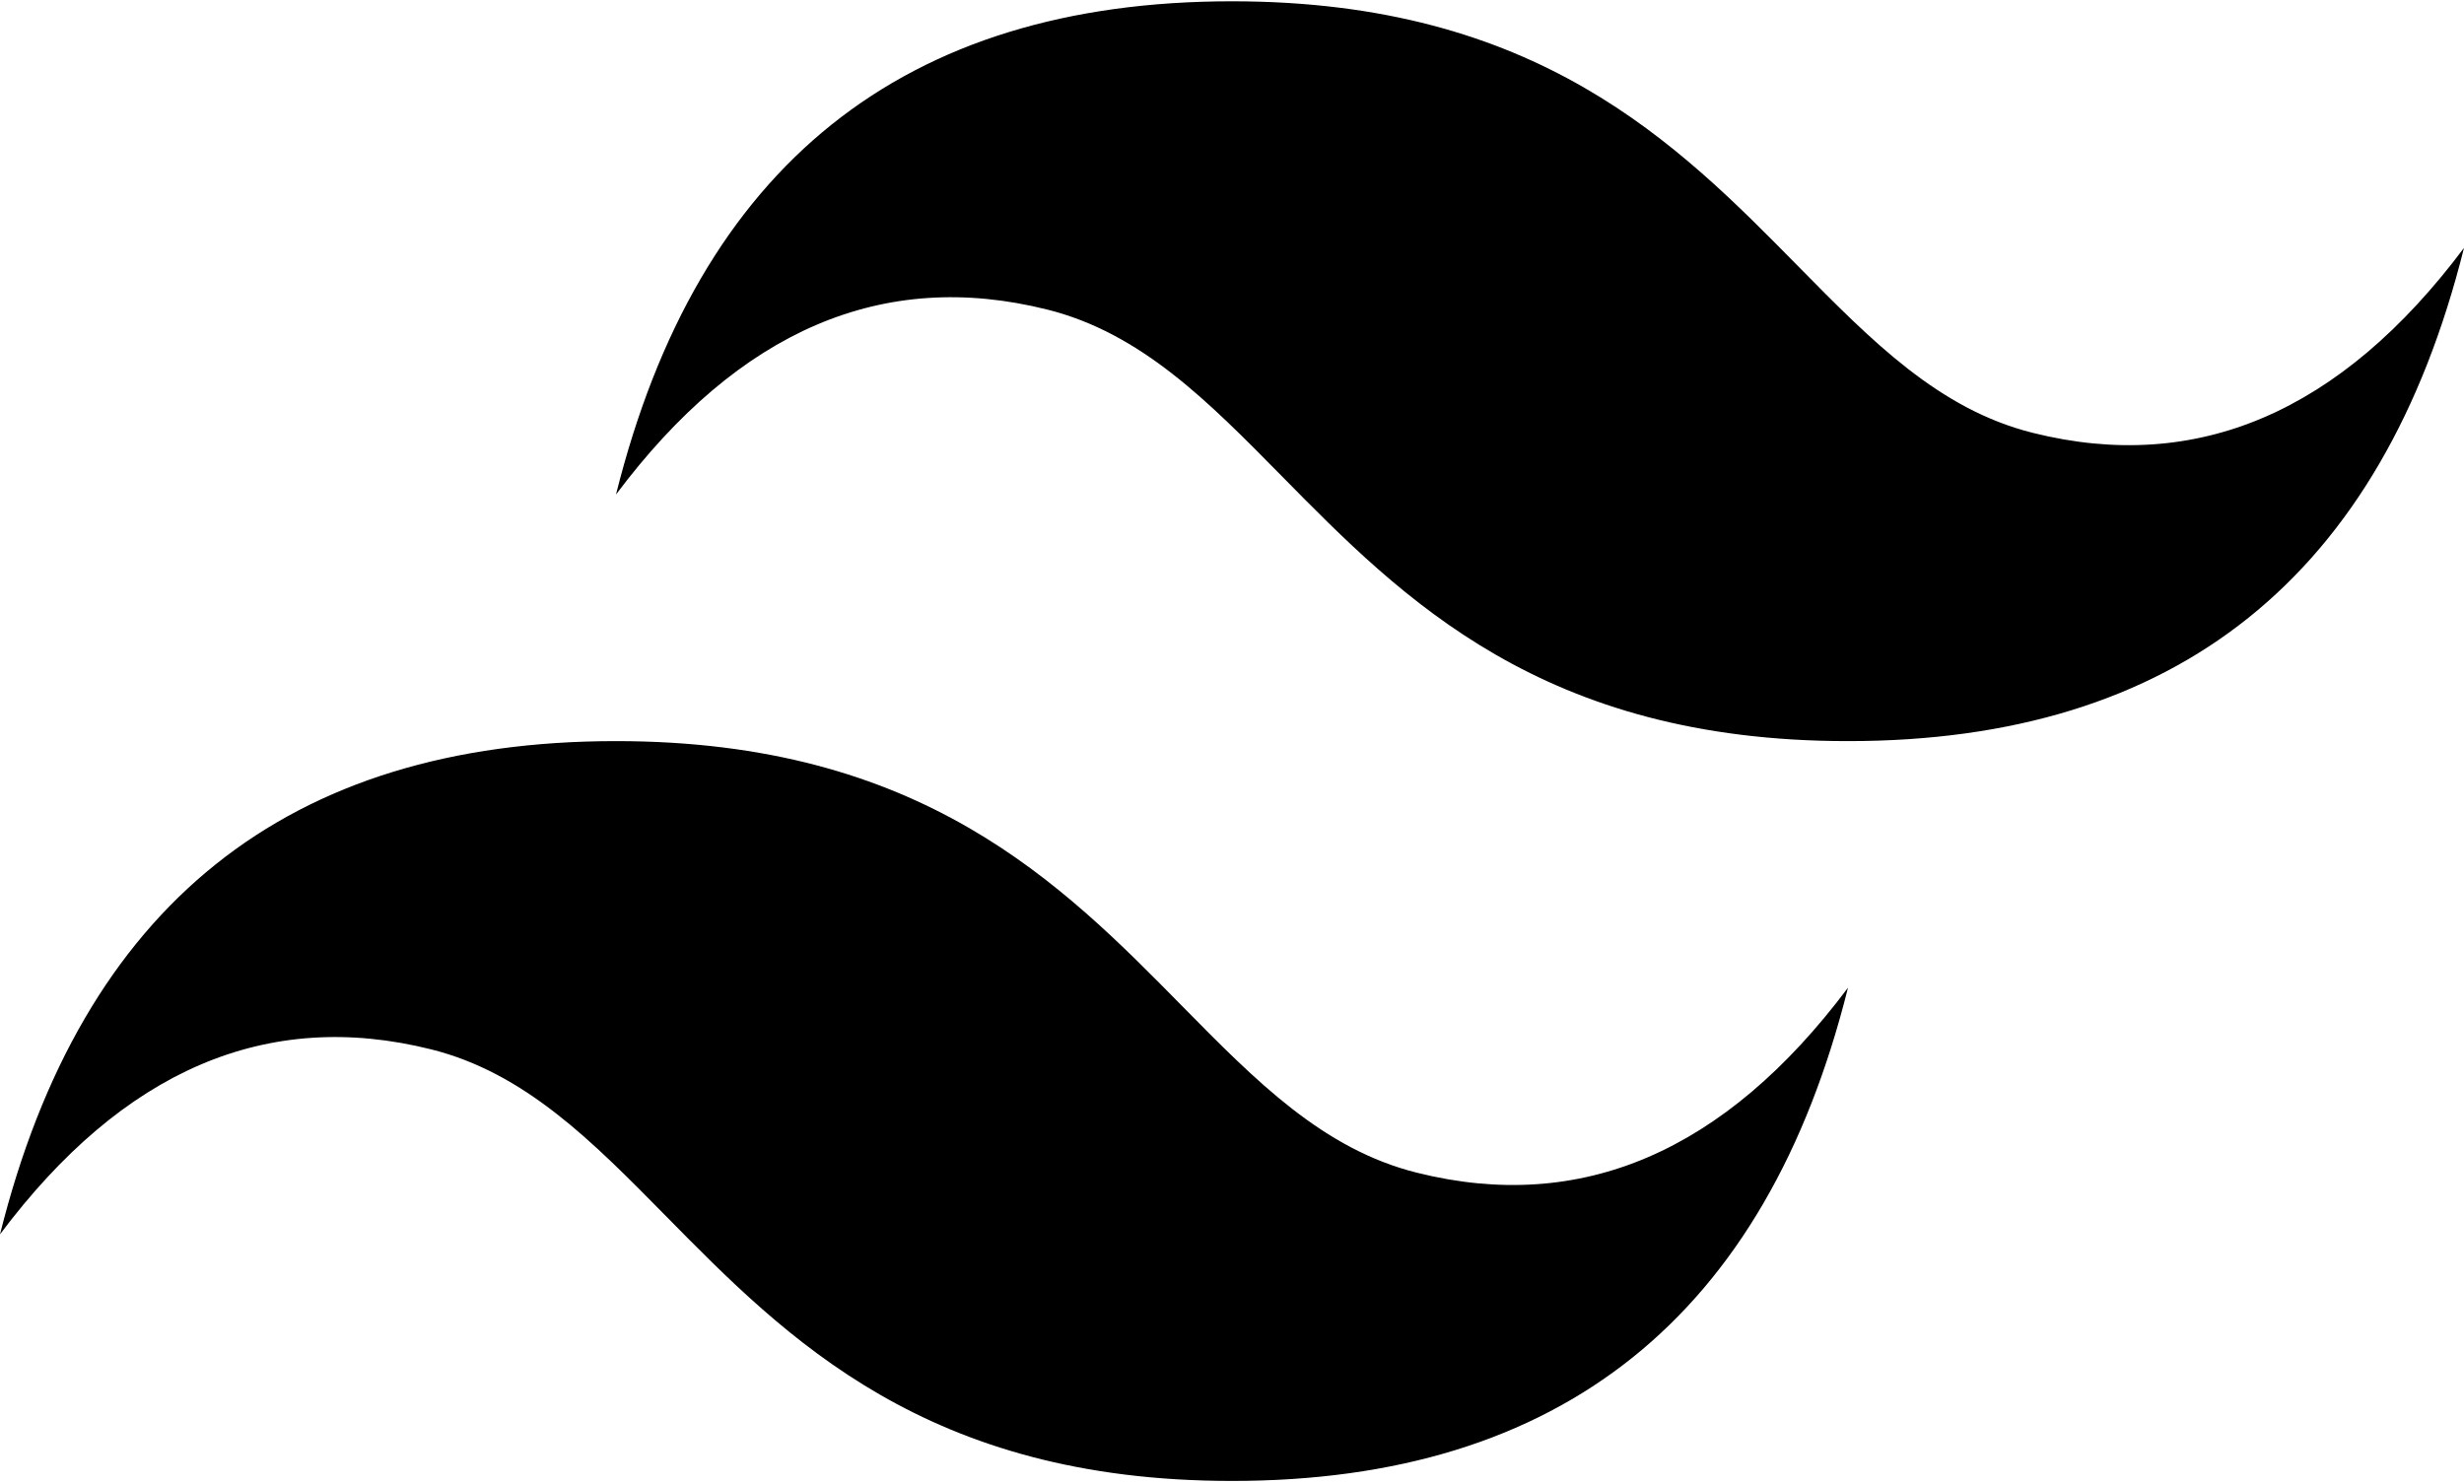 <svg width="900" height="542" viewBox="0 0 900 542" fill="none" xmlns="http://www.w3.org/2000/svg">
<g clip-path="url(#clip0_6_38)">
<path fill-rule="evenodd" clip-rule="evenodd" d="M449.999 0.472C329.999 0.472 255 60.535 224.999 180.661C269.999 120.598 322.499 98.074 382.499 113.091C416.732 121.649 441.199 146.525 468.282 174.038C512.399 218.868 563.465 270.756 674.997 270.756C794.998 270.756 869.997 210.693 900 90.567C854.998 150.63 802.497 173.154 742.496 158.137C708.266 149.579 683.8 124.703 656.714 97.19C612.599 52.36 561.532 0.472 449.999 0.472ZM224.999 270.756C105 270.756 30 330.819 0 450.945C45 390.882 97.5 368.358 157.5 383.374C191.733 391.95 216.2 416.809 243.283 444.322C287.4 489.152 338.466 541.04 449.999 541.04C569.999 541.04 645 480.977 674.997 360.851C629.999 420.914 577.499 443.438 517.499 428.422C483.266 419.863 458.799 394.987 431.716 367.474C387.599 322.644 336.533 270.756 224.999 270.756Z" fill="black"/>
</g>
<defs>
<clipPath id="clip0_6_38">
<rect width="900" height="540.568" fill="white" transform="translate(0 0.472)"/>
</clipPath>
</defs>
</svg>
